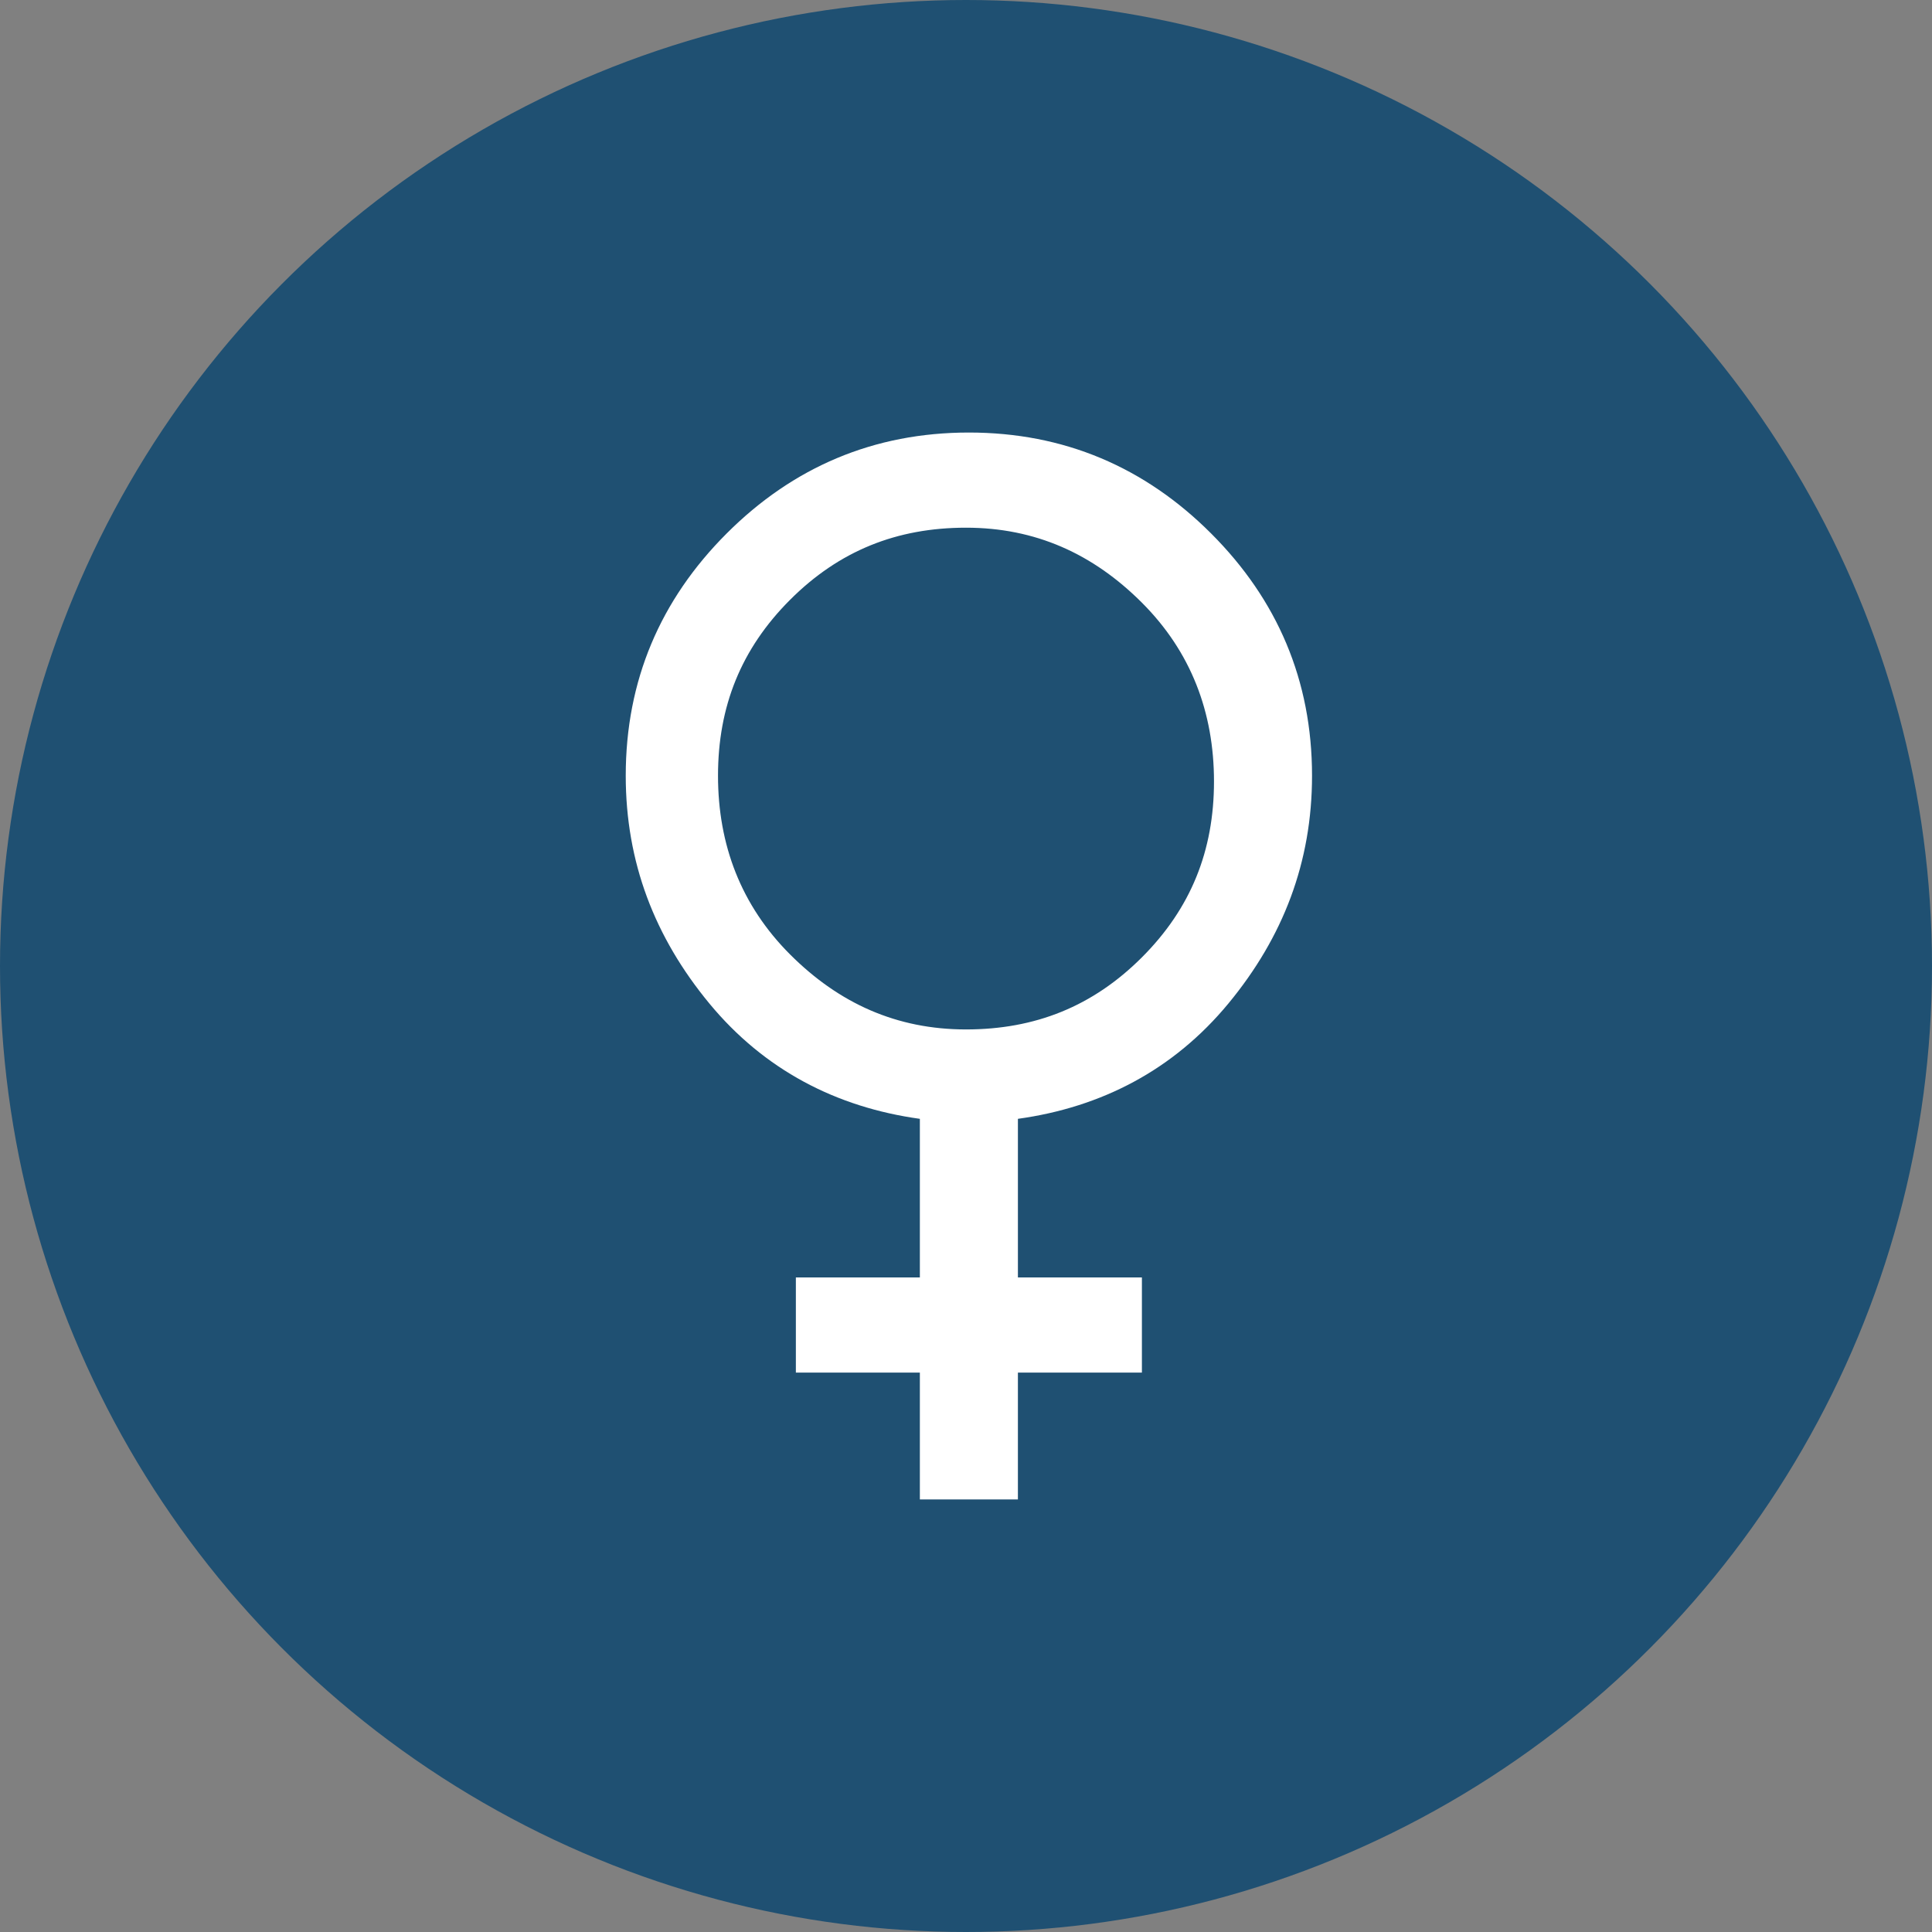 <?xml version="1.0" encoding="utf-8"?>
<!-- Generator: Adobe Illustrator 27.5.0, SVG Export Plug-In . SVG Version: 6.00 Build 0)  -->
<svg version="1.1" id="Capa_1" xmlns="http://www.w3.org/2000/svg" xmlns:xlink="http://www.w3.org/1999/xlink" x="0px" y="0px"
	 viewBox="0 0 67 67" style="enable-background:new 0 0 67 67;" xml:space="preserve">
<rect x="0" y="0" width="67" height="67" fill="#808080" stroke="none"/>
<style type="text/css">
	.st0{fill:#1F5072;}
	.st1{fill:#FFFFFF;}
</style>
<circle class="st0" cx="33.5" cy="33.5" r="33.5"/>
<path class="st1" d="M31.9,52v-4.4h-4.3v-3.3h4.3v-5.5c-2.9-0.4-5.4-1.7-7.3-4c-1.9-2.3-2.9-4.9-2.9-7.9c0-3.3,1.2-6.1,3.5-8.4
	c2.3-2.3,5.1-3.5,8.4-3.5c3.3,0,6.1,1.2,8.4,3.5c2.3,2.3,3.5,5.1,3.5,8.4c0,3-1,5.6-2.9,7.9c-1.9,2.3-4.4,3.6-7.3,4v5.5h4.3v3.3
	h-4.3V52H31.9z M33.5,35.7c2.4,0,4.4-0.8,6.1-2.5c1.7-1.7,2.5-3.7,2.5-6.1c0-2.4-0.8-4.5-2.5-6.2c-1.7-1.7-3.7-2.6-6.1-2.6
	c-2.4,0-4.4,0.8-6.1,2.5c-1.7,1.7-2.5,3.7-2.5,6.1c0,2.4,0.8,4.5,2.5,6.2C29.1,34.8,31.1,35.7,33.5,35.7z"/>
</svg>
